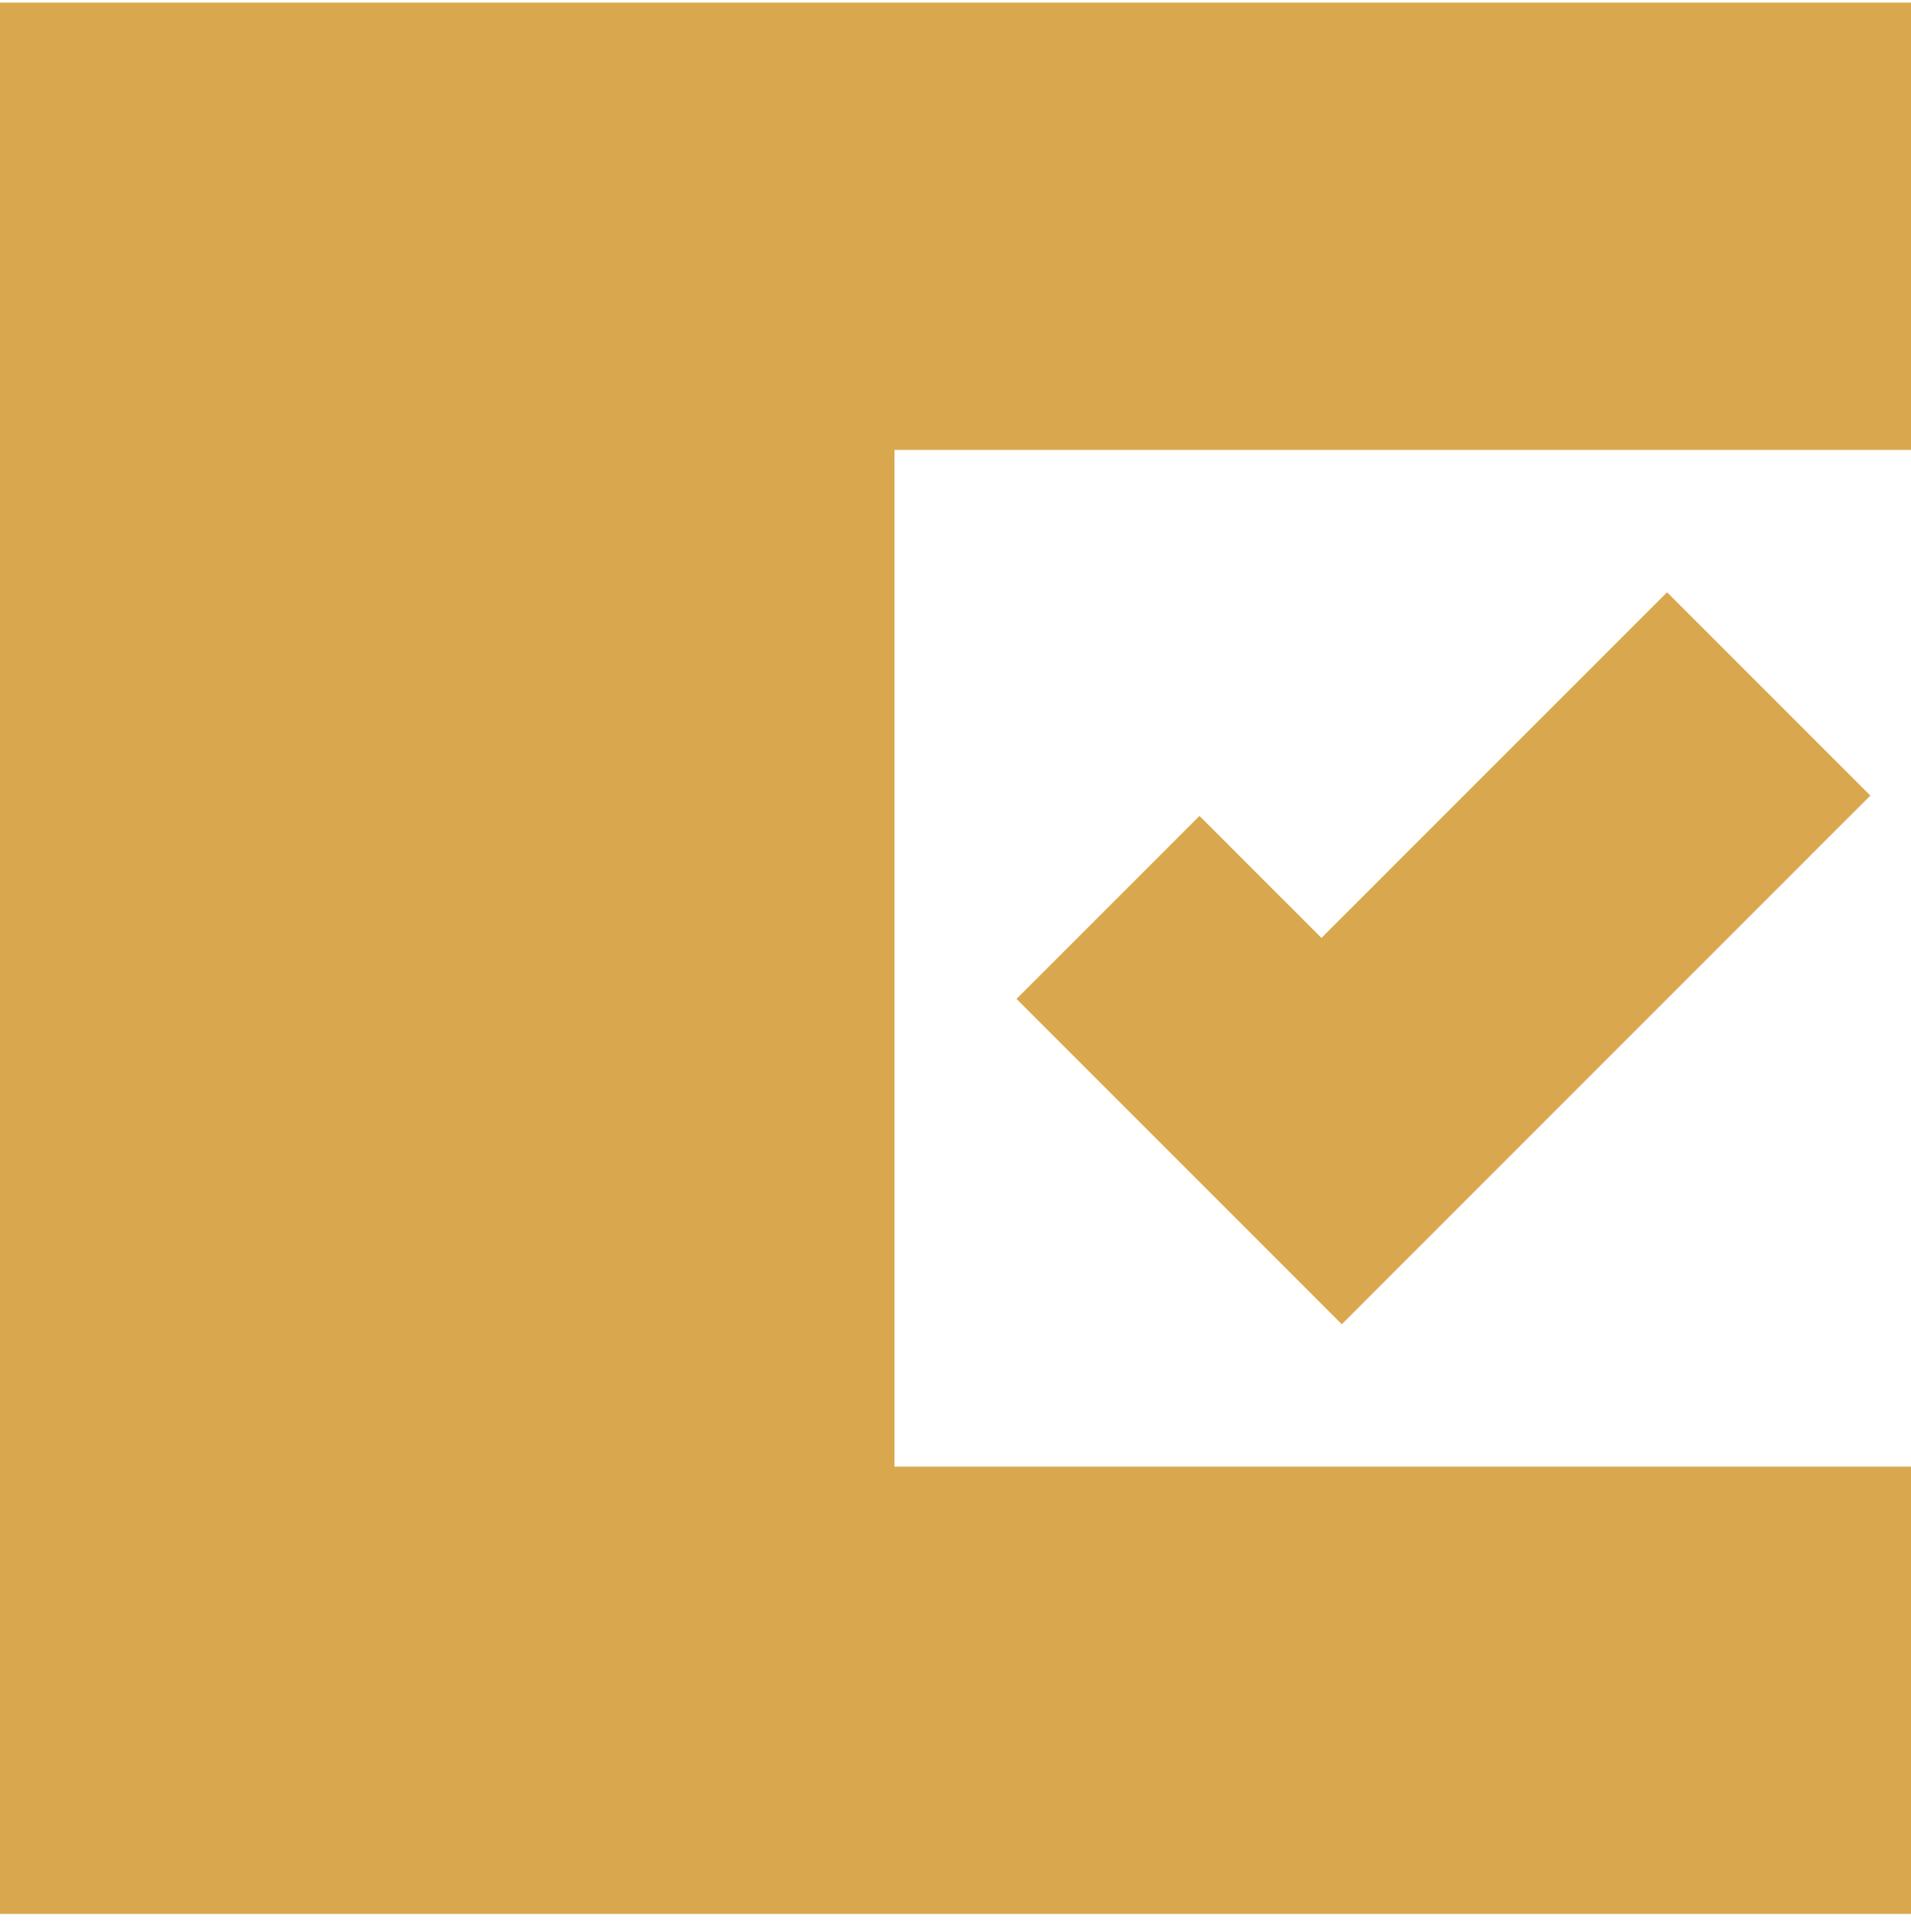 <svg width="92" height="93" viewBox="0 0 92 93" fill="none" xmlns="http://www.w3.org/2000/svg">
<g clip-path="url(#clip0_165_4766)">
<path d="M92 0.124H0V92.124H92V70.592H43.064V21.656H92V0.124Z" fill="#D9A84E"/>
<path d="M57.746 39.273L48.938 48.081L64.597 63.741L73.406 54.932L90.044 38.294L80.257 28.507L63.618 45.145L57.746 39.273Z" fill="#D9A84E"/>
</g>
<defs>
<clipPath id="clip0_165_4766">
<rect width="92" height="92" fill="white" transform="translate(0 0.124)"/>
</clipPath>
</defs>
</svg>
